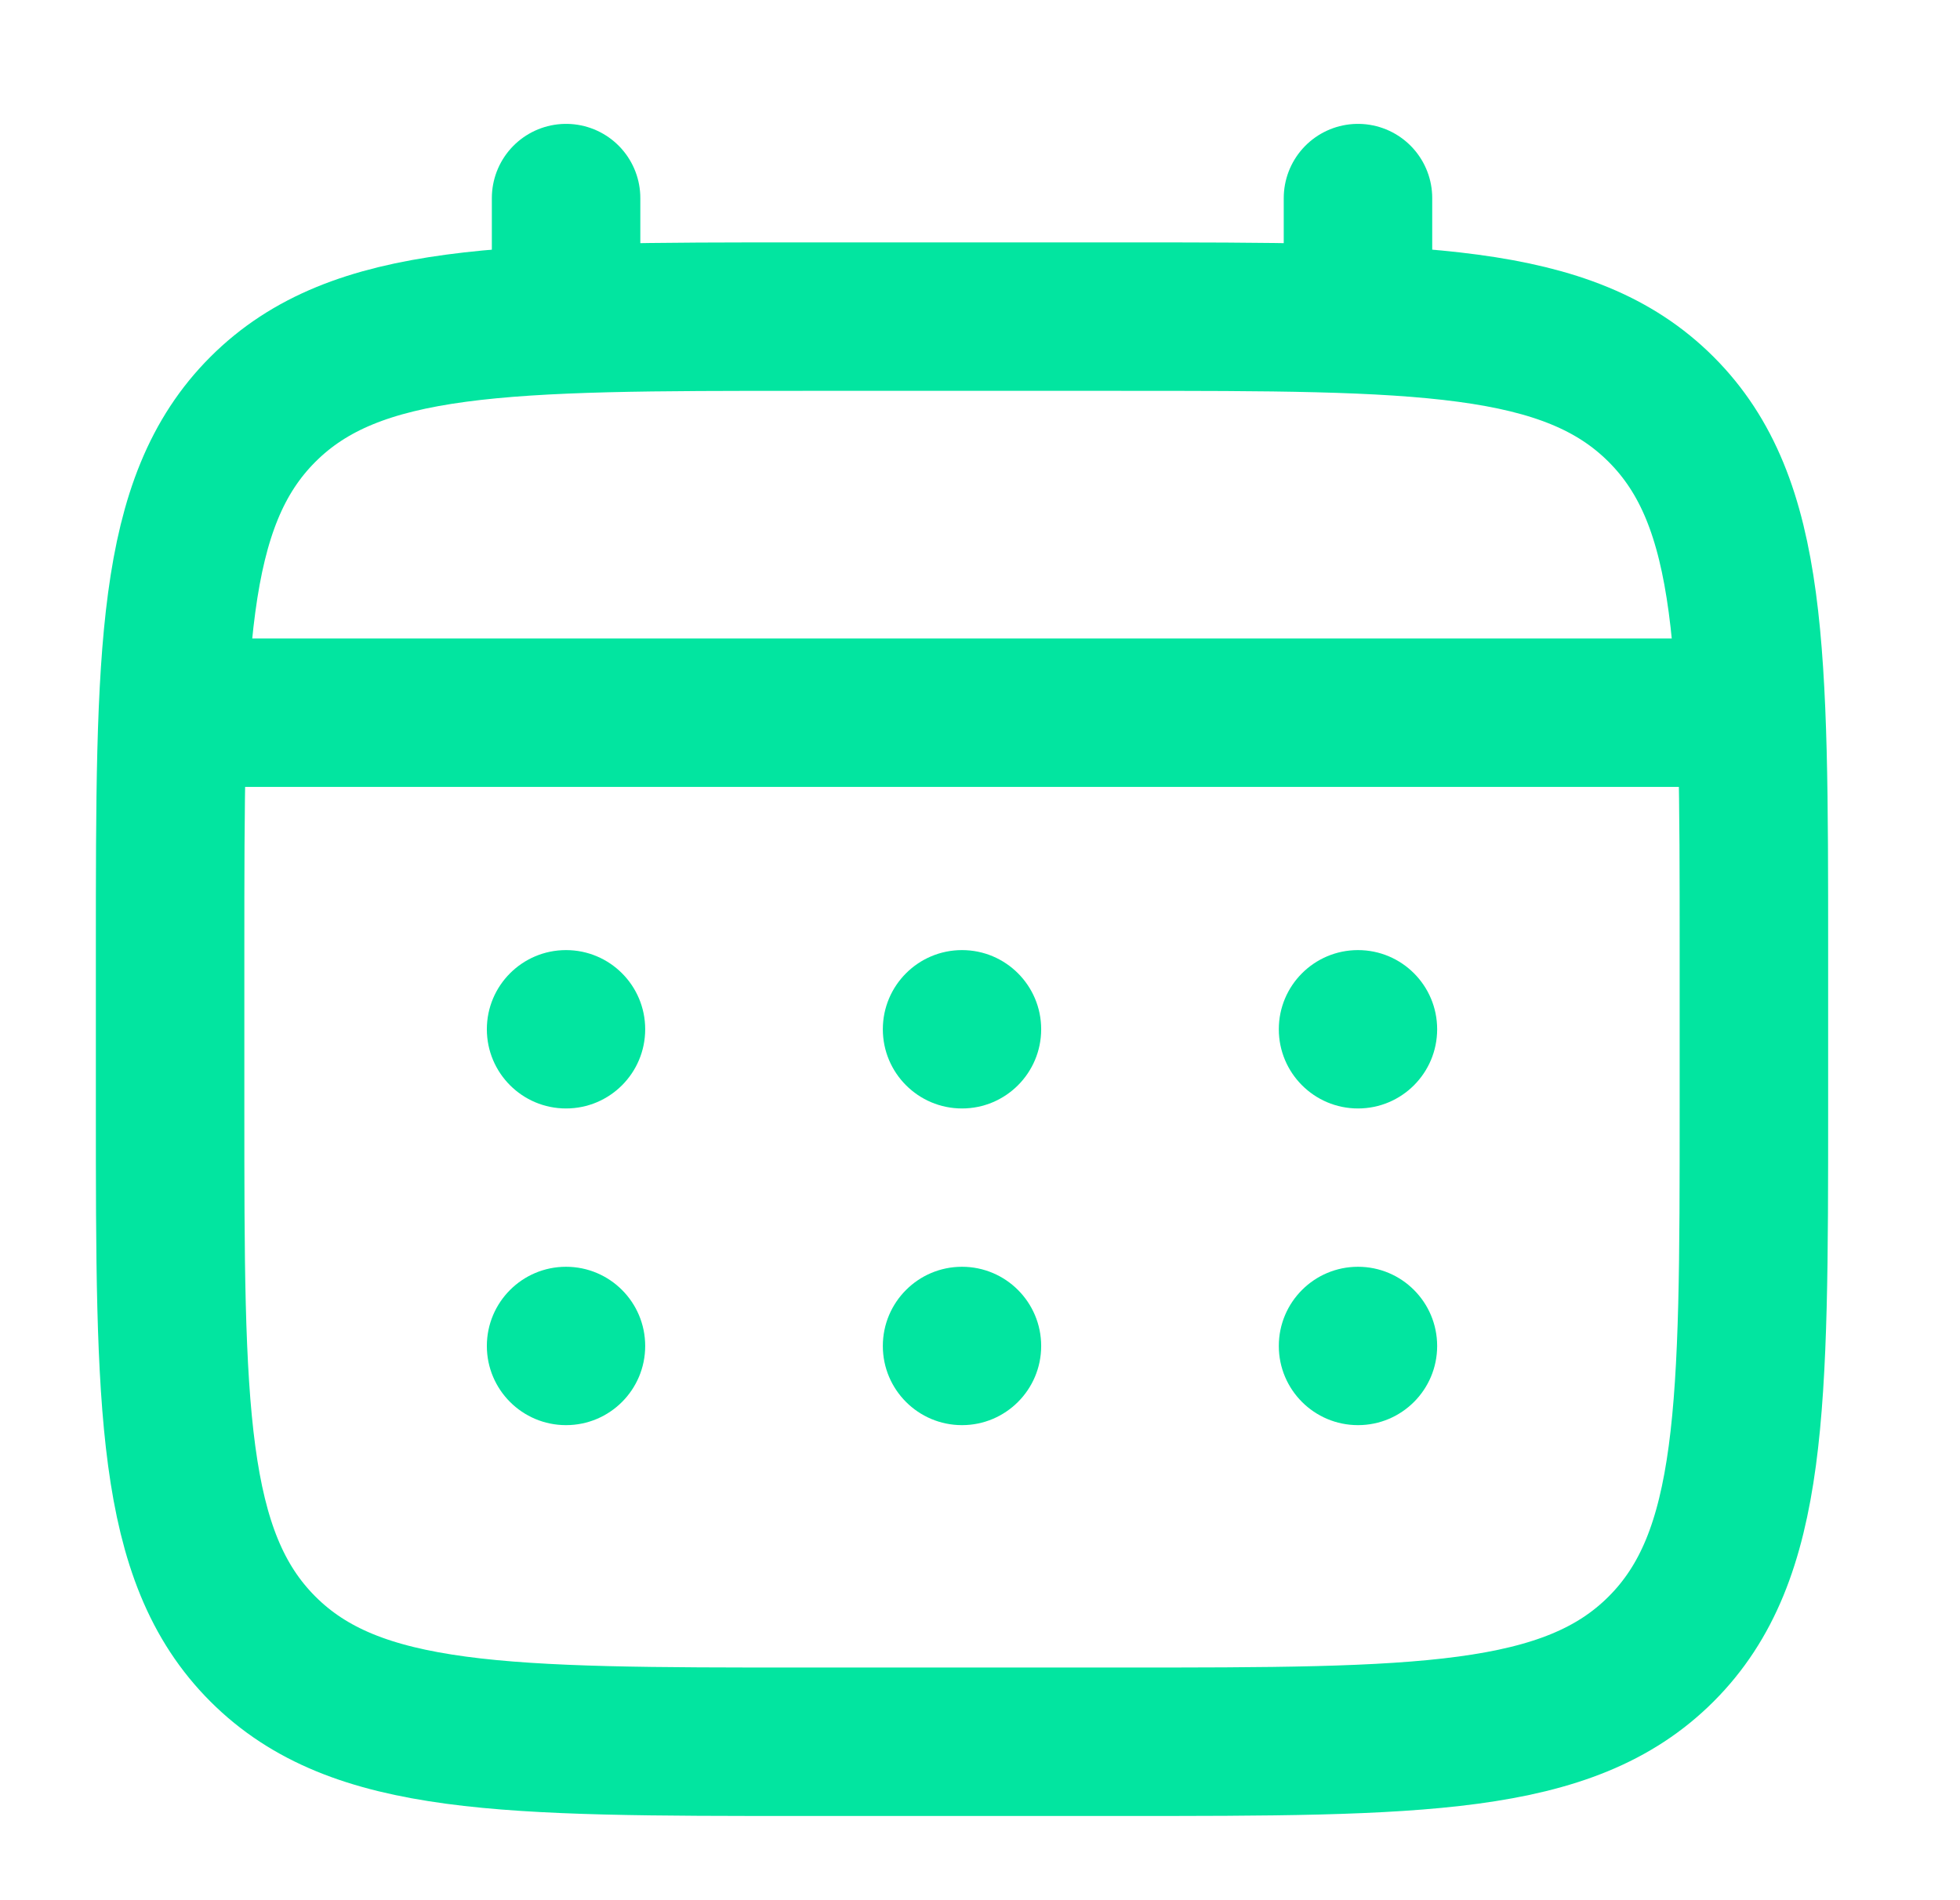 <svg width="33" height="32" viewBox="0 0 33 32" fill="none" xmlns="http://www.w3.org/2000/svg">
<path d="M2.864 15.999C2.864 10.97 2.864 8.456 4.426 6.894C5.988 5.332 8.502 5.332 13.53 5.332H18.864C23.892 5.332 26.406 5.332 27.968 6.894C29.53 8.456 29.53 10.97 29.53 15.999V18.665C29.53 23.694 29.53 26.208 27.968 27.77C26.406 29.332 23.892 29.332 18.864 29.332H13.53C8.502 29.332 5.988 29.332 4.426 27.77C2.864 26.208 2.864 23.694 2.864 18.665V15.999Z" stroke="#02E5A0" stroke-width="2.5"/>
<path d="M9.531 5.336V3.336" stroke="#02E5A0" stroke-width="2.5" stroke-linecap="round"/>
<path d="M22.864 5.336V3.336" stroke="#02E5A0" stroke-width="2.5" stroke-linecap="round"/>
<path d="M3.53 12.002H28.864" stroke="#02E5A0" stroke-width="2.5" stroke-linecap="round"/>
<path d="M24.197 22.667C24.197 23.403 23.601 24 22.864 24C22.128 24 21.531 23.403 21.531 22.667C21.531 21.93 22.128 21.333 22.864 21.333C23.601 21.333 24.197 21.93 24.197 22.667Z" fill="#02E5A0"/>
<path d="M24.197 17.333C24.197 18.07 23.601 18.667 22.864 18.667C22.128 18.667 21.531 18.07 21.531 17.333C21.531 16.597 22.128 16 22.864 16C23.601 16 24.197 16.597 24.197 17.333Z" fill="#02E5A0"/>
<path d="M17.53 22.667C17.53 23.403 16.933 24 16.197 24C15.461 24 14.864 23.403 14.864 22.667C14.864 21.93 15.461 21.333 16.197 21.333C16.933 21.333 17.53 21.93 17.53 22.667Z" fill="#02E5A0"/>
<path d="M17.53 17.333C17.53 18.07 16.933 18.667 16.197 18.667C15.461 18.667 14.864 18.07 14.864 17.333C14.864 16.597 15.461 16 16.197 16C16.933 16 17.53 16.597 17.53 17.333Z" fill="#02E5A0"/>
<path d="M10.863 22.667C10.863 23.403 10.267 24 9.53 24C8.794 24 8.197 23.403 8.197 22.667C8.197 21.93 8.794 21.333 9.53 21.333C10.267 21.333 10.863 21.93 10.863 22.667Z" fill="#02E5A0"/>
<path d="M10.863 17.333C10.863 18.07 10.267 18.667 9.53 18.667C8.794 18.667 8.197 18.07 8.197 17.333C8.197 16.597 8.794 16 9.53 16C10.267 16 10.863 16.597 10.863 17.333Z" fill="#02E5A0"/>
</svg>

